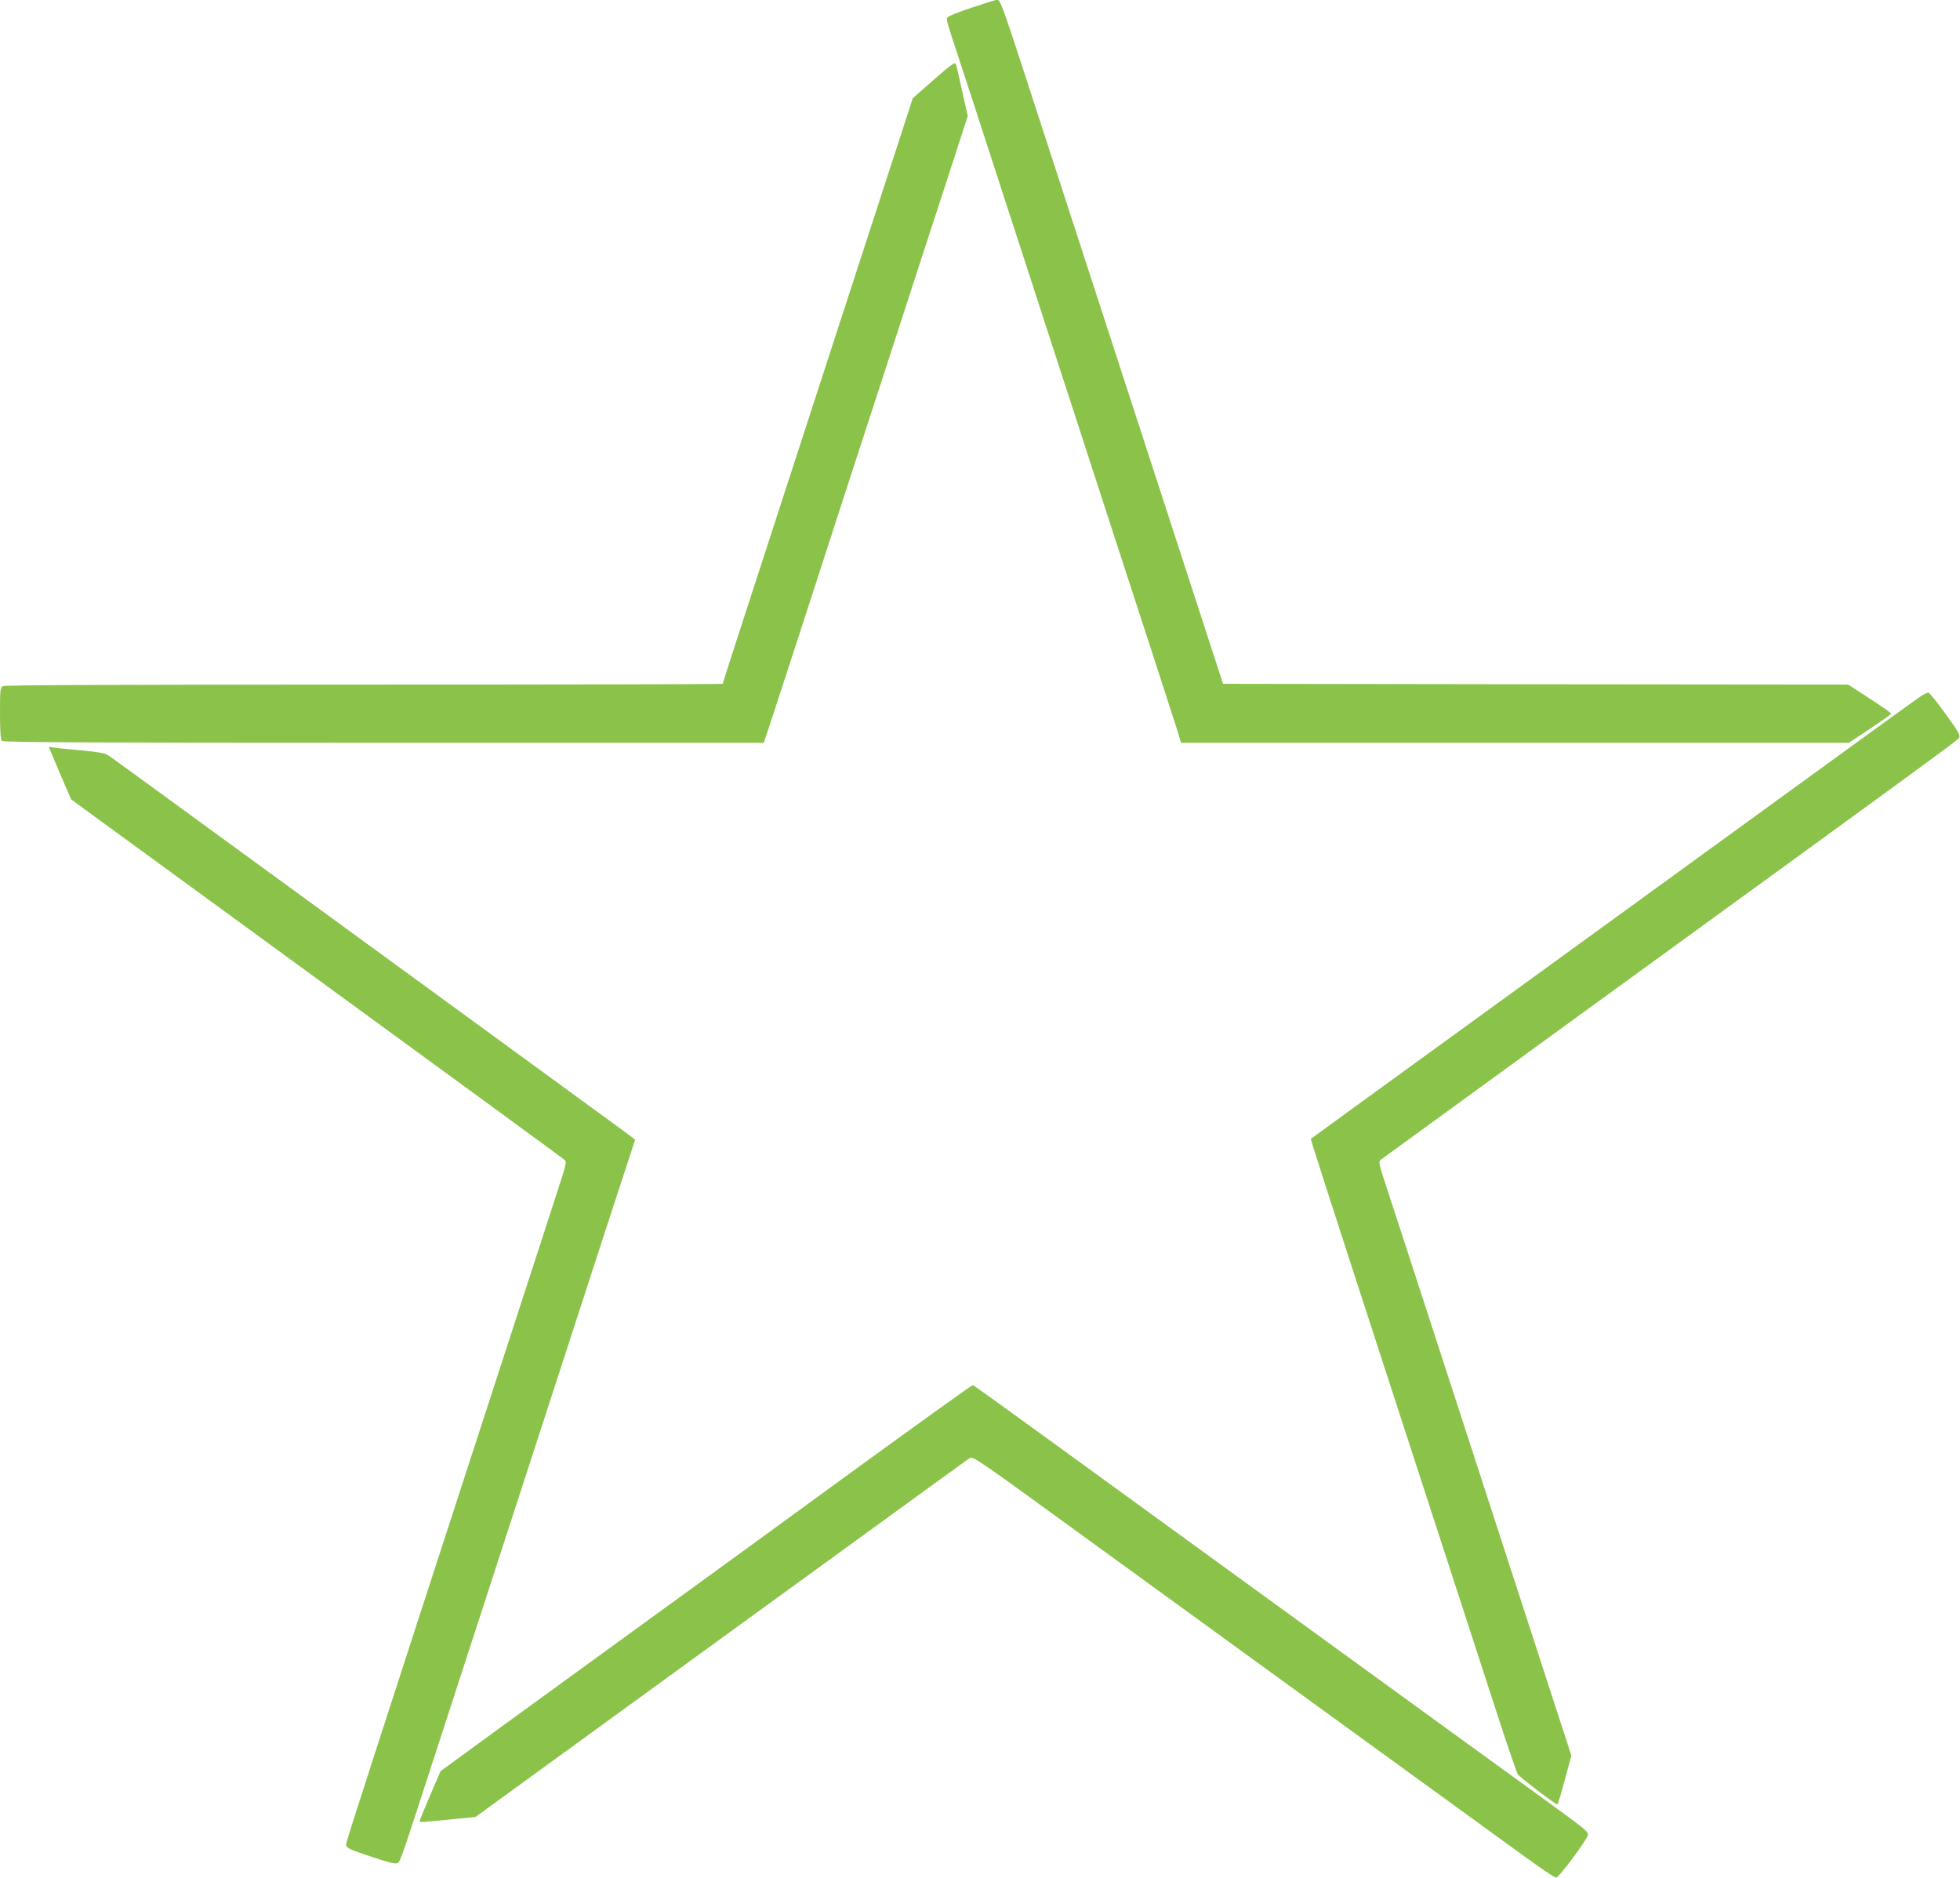 <?xml version="1.0" standalone="no"?>
<!DOCTYPE svg PUBLIC "-//W3C//DTD SVG 20010904//EN"
 "http://www.w3.org/TR/2001/REC-SVG-20010904/DTD/svg10.dtd">
<svg version="1.0" xmlns="http://www.w3.org/2000/svg"
 width="1280pt" height="1226pt" viewBox="0 0 1280 1226"
 preserveAspectRatio="xMidYMid meet">
<g transform="translate(0,1226) scale(0.1,-0.1)"
fill="#8bc34a" stroke="none">
<path d="M6343 12209 c-83 -27 -154 -56 -156 -64 -7 -17 -8 -15 81 -285 39
-118 130 -397 202 -620 72 -223 162 -499 200 -615 38 -115 96 -295 130 -400
34 -104 92 -284 130 -400 38 -115 128 -392 200 -615 72 -223 222 -682 332
-1020 110 -338 212 -652 226 -697 l25 -83 2181 0 2180 0 138 91 c76 51 138 95
138 99 0 5 -63 49 -140 99 l-140 91 -2042 2 -2041 3 -164 505 c-148 454 -608
1869 -955 2935 -354 1090 -331 1025 -363 1025 -5 0 -78 -23 -162 -51z"/>
<path d="M6098 11739 l-137 -120 -41 -127 c-85 -261 -308 -946 -500 -1537
-613 -1885 -700 -2153 -700 -2160 0 -3 -1053 -5 -2341 -5 -1594 0 -2346 -3
-2360 -10 -18 -10 -19 -23 -19 -178 0 -117 4 -172 12 -180 9 -9 577 -12 2494
-12 l2482 0 51 153 c27 83 111 339 185 567 74 228 224 692 334 1030 110 338
260 797 332 1020 72 223 199 611 281 863 l149 459 -36 161 c-19 89 -38 170
-42 179 -6 14 -32 -4 -144 -103z"/>
<path d="M12534 7707 c-27 -18 -479 -345 -1004 -727 -1349 -980 -1274 -925
-2160 -1568 -443 -321 -807 -586 -809 -588 -3 -3 78 -256 619 -1919 232 -714
411 -1264 592 -1820 71 -220 135 -405 141 -412 42 -41 253 -201 258 -195 4 4
26 77 49 163 l42 156 -112 344 c-61 189 -201 619 -310 954 -247 761 -422 1299
-591 1818 -72 221 -157 483 -190 582 -55 168 -58 181 -41 193 9 7 548 399
1196 870 2372 1723 2570 1867 2580 1884 8 13 0 31 -37 85 -77 110 -151 206
-163 210 -6 2 -33 -11 -60 -30z"/>
<path d="M339 7334 c11 -27 44 -104 73 -172 l53 -122 1605 -1171 c883 -644
1611 -1176 1618 -1183 12 -11 8 -30 -18 -112 -32 -100 -127 -394 -490 -1509
-710 -2183 -920 -2832 -920 -2846 0 -26 16 -33 173 -85 114 -38 151 -46 164
-38 18 11 24 28 253 734 72 223 221 680 330 1015 109 336 258 792 330 1015
449 1383 537 1651 585 1797 l53 162 -32 24 c-17 13 -116 86 -221 162 -490 358
-730 533 -1700 1240 -1465 1068 -1467 1070 -1495 1087 -16 10 -73 20 -155 27
-72 7 -152 14 -178 18 l-48 6 20 -49z"/>
<path d="M5594 2672 c-412 -301 -1035 -754 -1384 -1007 -349 -253 -791 -575
-984 -715 l-349 -255 -69 -160 c-37 -87 -68 -163 -68 -167 0 -8 13 -7 240 16
l125 12 1375 999 c1791 1301 1831 1330 1855 1345 19 11 71 -24 570 -387 303
-220 1070 -777 1705 -1238 635 -461 1241 -900 1345 -976 105 -76 197 -139 207
-139 19 0 208 254 208 280 0 23 -15 35 -300 242 -140 101 -421 305 -625 453
-1595 1158 -2116 1536 -2567 1864 -285 207 -521 377 -525 377 -5 1 -346 -244
-759 -544z"/>
</g>
</svg>
